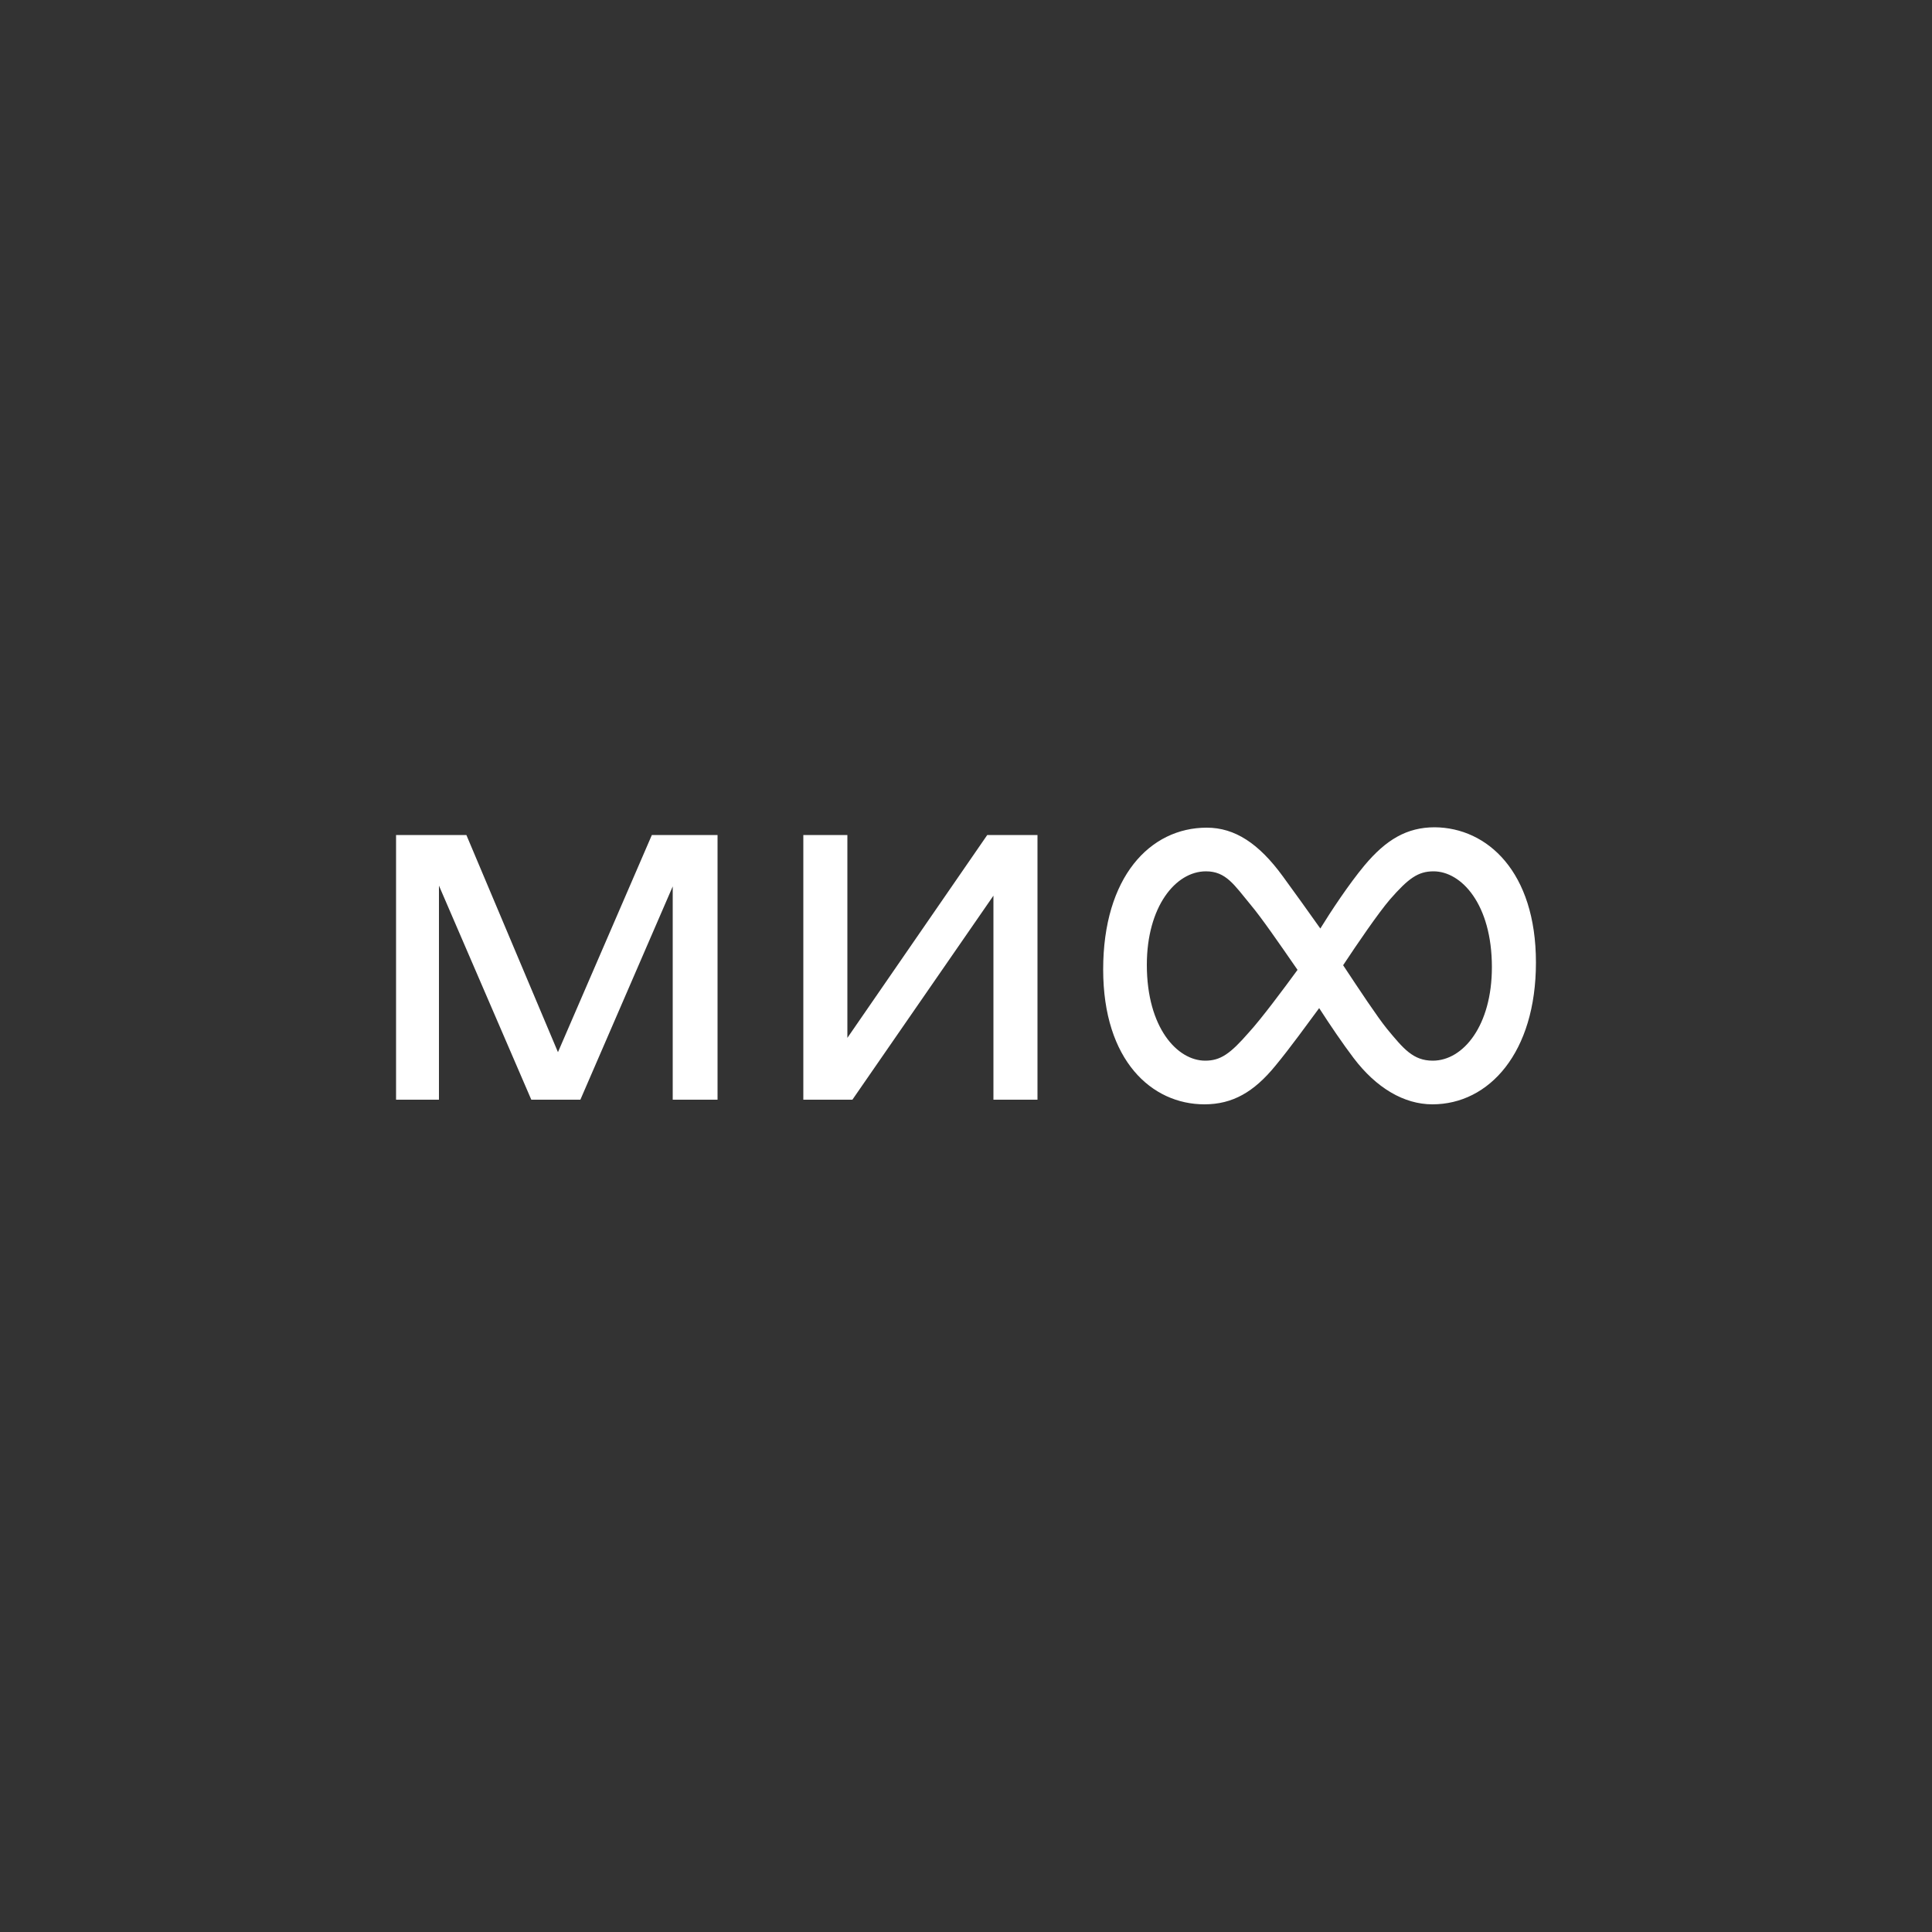 <?xml version="1.0" encoding="UTF-8"?> <svg xmlns="http://www.w3.org/2000/svg" xmlns:xlink="http://www.w3.org/1999/xlink" version="1.1" id="Слой_1" x="0px" y="0px" viewBox="0 0 500 500" style="enable-background:new 0 0 500 500;" xml:space="preserve"><rect x="0" y="0" width="500" height="500" fill="#333333" stroke="none"/> <style type="text/css"> .st0{fill:#FFFFFF;} </style> <path class="st0" d="M386.1,250.3c0-16.3-7.9-24.8-15.1-24.8c-4,0-6.5,1.8-11.3,7.3c-3,3.5-8.4,11.4-12.1,17 c4.3,6.5,8.8,13.3,11.3,16.4c4.3,5.2,6.8,8.3,11.9,8.3C378.7,274.5,386.1,265.4,386.1,250.3L386.1,250.3L386.1,250.3z M335.8,251 c-4.7-6.8-9.4-13.6-12.1-16.8c-4.3-5.2-6.4-8.7-11.6-8.7c-7.9,0-15.3,9.2-15.3,24.2c0,16.3,7.9,24.8,15.1,24.8c4,0,6.5-1.8,11.3-7.3 C326.4,263.7,332,256.2,335.8,251z M397.5,249.1c0,23.3-12.1,36.7-26.8,36.7c-7.3,0-14.5-4.2-20.4-12c-2.8-3.7-6-8.4-8.9-12.9 c-2.9,3.9-7.5,10.3-11.4,15c-5.5,6.7-11,9.9-18.3,9.9c-13.6,0-26.2-11.3-26.2-34.9c0-23.9,12.1-36.7,26.8-36.7 c7.3,0,13.5,4.1,19.7,12.6c3.3,4.5,6.5,9,9.7,13.5c2.7-4.4,7.4-11.5,11.4-16.3c5.6-6.7,11-9.9,18.2-9.9 C384.9,214.2,397.5,225.6,397.5,249.1C397.5,249.1,397.5,249.1,397.5,249.1z M144.4,272.3l-23.7-56.2h-18.2v68.5h11.1v-55.4 l23.9,55.4h12.7l23.9-55.2v55.2h11.6v-68.5h-17L144.4,272.3L144.4,272.3z M255.5,216.1h13v68.5h-11.4v-52.8l-36.5,52.8h-12.7v-68.5 h11.4v52.5L255.5,216.1L255.5,216.1z"></path> </svg> 